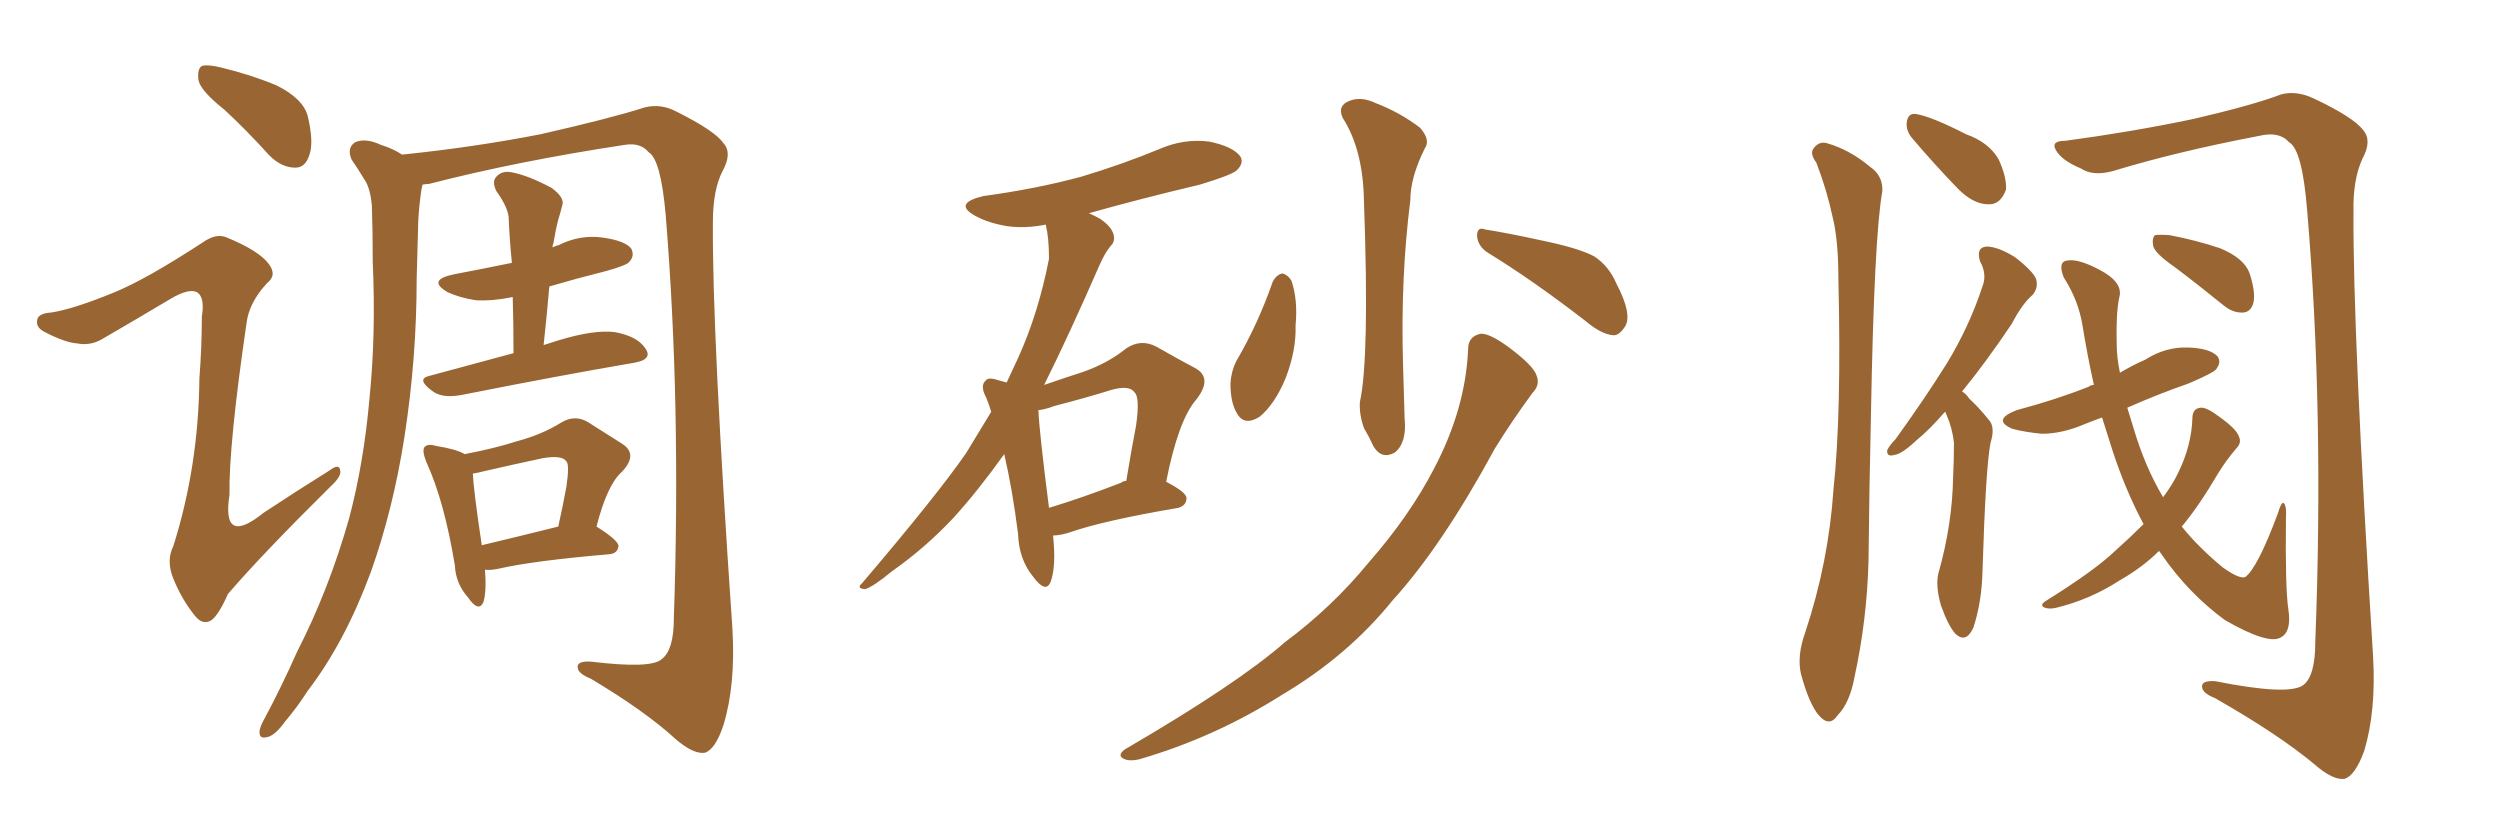 <svg xmlns="http://www.w3.org/2000/svg" xmlns:xlink="http://www.w3.org/1999/xlink" width="450" height="150"><path fill="#996633" padding="10" d="M40.43 19.78L40.43 19.78Q36.18 16.41 35.74 14.50L35.74 14.50Q35.45 12.45 36.33 11.87L36.33 11.87Q37.50 11.57 39.84 12.16L39.84 12.16Q45.26 13.48 49.80 15.38L49.80 15.38Q54.49 17.72 55.37 20.80L55.37 20.80Q56.54 25.63 55.66 27.98L55.66 27.98Q54.93 30.18 53.17 30.18L53.17 30.18Q50.68 30.18 48.49 27.98L48.49 27.98Q44.38 23.44 40.43 19.78ZM20.65 52.59L20.65 52.59Q26.37 50.24 36.47 43.65L36.47 43.65Q38.96 41.89 40.87 42.77L40.87 42.77Q46.58 45.12 48.34 47.46L48.34 47.46Q49.95 49.51 48.05 50.98L48.05 50.98Q44.82 54.49 44.38 58.15L44.38 58.15Q41.16 80.13 41.31 89.06L41.31 89.06Q39.84 98.44 47.46 92.29L47.46 92.29Q53.47 88.33 59.33 84.67L59.33 84.67Q61.08 83.35 61.23 84.67L61.23 84.67Q61.52 85.69 59.62 87.45L59.62 87.45Q47.17 99.76 41.02 106.93L41.02 106.93Q39.40 110.60 38.09 111.62L38.09 111.62Q36.47 112.65 35.01 110.74L35.01 110.74Q32.67 107.81 31.20 104.15L31.20 104.15Q29.88 100.93 31.20 98.29L31.20 98.29Q35.74 83.94 35.89 68.12L35.89 68.12Q36.33 62.40 36.33 56.98L36.33 56.98Q36.91 53.47 35.45 52.59L35.45 52.59Q33.98 51.86 30.76 53.76L30.76 53.76Q24.61 57.42 18.31 61.08L18.31 61.08Q16.26 62.26 13.92 61.82L13.92 61.82Q11.72 61.67 8.06 59.77L8.06 59.77Q6.30 58.89 6.74 57.42L6.74 57.42Q7.03 56.40 9.23 56.25L9.23 56.25Q13.18 55.66 20.65 52.59ZM76.03 33.25L76.03 33.25Q76.03 33.54 75.88 33.98L75.88 33.98Q75.44 36.91 75.29 39.70L75.29 39.70Q75.15 44.82 75 50.24L75 50.24Q75 64.45 72.80 78.66L72.80 78.66Q70.75 91.70 66.80 102.83L66.80 102.83Q62.11 115.58 55.37 124.37L55.37 124.37Q53.61 127.15 51.27 129.93L51.27 129.93Q49.37 132.57 47.90 132.71L47.90 132.71Q46.58 133.01 46.73 131.54L46.73 131.54Q46.88 130.66 47.46 129.64L47.46 129.64Q50.68 123.63 53.47 117.33L53.47 117.33Q59.18 106.20 62.84 93.31L62.84 93.31Q65.48 83.35 66.50 71.78L66.50 71.78Q67.68 60.21 67.09 47.02L67.09 47.02Q67.09 41.60 66.94 37.06L66.94 37.06Q66.65 33.84 65.63 32.37L65.63 32.37Q64.31 30.18 63.28 28.71L63.28 28.71Q62.40 26.66 63.87 25.63L63.87 25.63Q65.77 24.76 68.55 26.07L68.55 26.07Q70.90 26.81 72.36 27.83L72.36 27.83Q85.25 26.51 97.27 24.17L97.27 24.17Q110.16 21.24 116.02 19.34L116.02 19.34Q118.95 18.60 121.73 20.07L121.73 20.07Q128.76 23.58 130.22 25.78L130.22 25.78Q131.84 27.54 130.08 30.76L130.08 30.76Q128.32 34.13 128.32 39.99L128.32 39.99Q128.17 59.91 131.84 113.23L131.84 113.23Q132.42 123.34 130.22 130.52L130.22 130.52Q128.76 134.91 126.86 135.50L126.86 135.50Q124.80 135.79 121.58 133.01L121.58 133.01Q116.16 128.03 106.35 122.17L106.35 122.17Q104.15 121.29 104.00 120.26L104.00 120.26Q103.71 118.95 106.35 119.09L106.35 119.09Q117.19 120.41 119.09 118.65L119.09 118.65Q121.29 117.04 121.29 111.33L121.29 111.33Q122.61 72.66 119.82 38.67L119.82 38.67Q118.95 28.71 116.75 27.39L116.75 27.39Q115.28 25.63 112.50 26.07L112.50 26.07Q93.16 29.00 77.20 33.11L77.20 33.11Q76.61 33.11 76.03 33.25ZM92.43 63.57L92.43 63.57Q92.43 58.30 92.29 53.47L92.29 53.47Q88.77 54.20 85.69 54.05L85.69 54.05Q82.76 53.61 80.57 52.59L80.57 52.59Q76.76 50.39 81.74 49.37L81.74 49.37Q87.16 48.34 92.14 47.31L92.14 47.31Q91.70 42.92 91.55 38.96L91.55 38.96Q91.26 37.06 89.36 34.42L89.36 34.42Q88.48 32.67 89.36 31.79L89.36 31.79Q90.38 30.62 92.29 31.05L92.29 31.05Q95.21 31.64 99.32 33.84L99.32 33.84Q101.66 35.60 101.22 36.91L101.22 36.91Q100.93 38.09 100.49 39.55L100.49 39.55Q100.05 41.16 99.61 43.80L99.61 43.80Q99.46 44.09 99.46 44.53L99.46 44.53Q100.05 44.24 100.63 44.09L100.63 44.09Q104.44 42.19 108.54 42.77L108.54 42.77Q112.65 43.36 113.67 44.82L113.67 44.82Q114.26 46.14 113.23 47.17L113.23 47.17Q112.79 47.75 109.13 48.78L109.13 48.78Q103.86 50.10 98.88 51.56L98.88 51.56Q98.44 56.69 97.85 62.11L97.85 62.11Q99.17 61.67 100.63 61.23L100.63 61.23Q106.93 59.33 110.60 59.77L110.60 59.77Q114.70 60.50 116.16 62.70L116.16 62.70Q117.63 64.75 113.96 65.33L113.96 65.33Q101.07 67.53 83.35 71.04L83.35 71.04Q79.69 71.78 77.93 70.46L77.93 70.46Q74.85 68.26 77.20 67.68L77.20 67.68Q84.38 65.77 92.43 63.57ZM107.37 94.78L107.37 94.78Q111.33 97.27 111.33 98.29L111.33 98.29Q111.18 99.61 109.72 99.76L109.72 99.76Q95.95 100.93 89.65 102.39L89.65 102.39Q88.18 102.69 87.30 102.54L87.30 102.54Q87.60 106.49 87.01 108.40L87.01 108.40Q86.13 110.30 84.23 107.52L84.23 107.52Q82.03 105.03 81.88 101.81L81.88 101.81Q79.98 90.23 76.76 83.20L76.76 83.20Q75.88 81.01 76.46 80.42L76.46 80.42Q77.05 79.83 78.52 80.27L78.52 80.27Q82.18 80.86 83.64 81.74L83.64 81.74Q89.06 80.71 93.16 79.39L93.16 79.39Q97.56 78.22 101.07 76.03L101.07 76.03Q103.56 74.56 105.91 76.03L105.91 76.03Q109.57 78.37 111.91 79.83L111.91 79.83Q114.99 81.74 111.91 84.96L111.91 84.96Q109.28 87.30 107.37 94.78ZM87.16 84.81L87.16 84.81L87.16 84.81Q85.99 85.11 85.11 85.25L85.11 85.25Q85.25 88.33 86.72 98.14L86.72 98.14Q92.87 96.68 100.49 94.78L100.49 94.78Q101.37 90.82 101.95 87.60L101.95 87.60Q102.54 83.64 101.95 83.06L101.95 83.06Q101.22 81.88 97.71 82.47L97.71 82.47Q92.87 83.50 87.16 84.81ZM189.55 96.39L189.55 96.39Q190.14 101.95 189.11 104.74L189.11 104.74Q188.23 106.93 185.89 103.71L185.89 103.71Q183.40 100.63 183.25 96.09L183.25 96.09Q182.23 88.04 180.76 81.74L180.76 81.74Q176.07 88.33 171.53 93.31L171.53 93.31Q166.41 98.73 160.55 102.83L160.55 102.83Q157.18 105.62 155.71 106.05L155.71 106.05Q154.10 105.91 155.13 105.03L155.13 105.03Q168.60 89.21 173.88 81.59L173.88 81.59Q176.22 77.78 178.42 74.12L178.42 74.12Q177.98 72.66 177.54 71.63L177.54 71.63Q176.37 69.43 177.39 68.55L177.39 68.55Q177.83 67.82 179.59 68.41L179.59 68.41Q180.62 68.70 181.20 68.85L181.20 68.85Q182.23 66.65 183.25 64.45L183.25 64.45Q186.91 56.40 188.82 46.58L188.82 46.58Q188.82 42.77 188.23 40.43L188.23 40.43Q184.57 41.16 181.35 40.72L181.35 40.72Q177.83 40.14 175.49 38.82L175.49 38.82Q171.53 36.62 176.95 35.30L176.95 35.30Q186.62 33.98 194.68 31.79L194.68 31.79Q202.00 29.59 208.74 26.81L208.74 26.81Q213.13 24.90 217.68 25.49L217.68 25.49Q221.92 26.37 223.24 28.13L223.24 28.13Q223.97 29.30 222.66 30.62L222.66 30.62Q221.78 31.49 215.92 33.25L215.92 33.25Q205.37 35.74 196.00 38.38L196.00 38.38Q197.02 38.82 198.05 39.40L198.05 39.40Q199.95 40.72 200.39 42.04L200.39 42.04Q200.83 43.36 199.95 44.24L199.95 44.24Q198.93 45.41 197.90 47.75L197.90 47.75Q192.33 60.50 187.94 69.29L187.94 69.29Q191.75 67.97 194.97 66.94L194.97 66.94Q199.51 65.33 202.73 62.70L202.73 62.70Q205.37 60.94 208.15 62.40L208.15 62.40Q212.26 64.75 215.04 66.21L215.04 66.21Q218.41 67.97 215.33 71.92L215.33 71.92Q212.11 75.59 209.91 86.72L209.91 86.72Q213.57 88.62 213.57 89.65L213.57 89.65Q213.57 90.97 212.11 91.41L212.11 91.41Q198.34 93.75 192.19 95.95L192.19 95.95Q190.58 96.39 189.55 96.39ZM201.86 86.87L201.86 86.87Q202.15 86.57 202.73 86.57L202.73 86.57Q203.61 81.15 204.49 76.61L204.49 76.61Q205.22 71.48 204.20 70.61L204.20 70.61Q203.32 69.29 200.10 70.17L200.10 70.17Q195.41 71.63 189.70 73.10L189.70 73.10Q188.23 73.68 186.91 73.83L186.91 73.83Q187.06 77.64 188.82 91.41L188.82 91.41Q194.68 89.65 201.86 86.87ZM241.70 21.24L241.70 21.24Q240.67 19.04 242.87 18.16L242.87 18.16Q245.07 17.29 247.71 18.60L247.71 18.60Q251.95 20.21 255.62 23.00L255.62 23.00Q257.52 25.20 256.49 26.66L256.49 26.66Q253.86 31.93 253.86 36.04L253.86 36.04Q252.10 49.95 252.54 65.33L252.54 65.33Q252.69 70.02 252.83 75.29L252.83 75.29Q253.27 79.69 251.07 81.45L251.07 81.45Q248.73 82.76 247.27 80.42L247.27 80.42Q246.39 78.52 245.51 77.05L245.51 77.05Q244.63 74.56 244.78 72.36L244.78 72.36Q246.53 64.45 245.51 36.18L245.51 36.18Q245.36 26.95 241.70 21.24ZM229.10 50.68L229.10 50.68Q229.83 49.37 230.86 49.22L230.86 49.22Q231.88 49.51 232.47 50.54L232.47 50.54Q233.64 54.05 233.20 58.59L233.20 58.59Q233.35 62.99 231.45 67.97L231.45 67.97Q229.54 72.66 226.76 75L226.76 75Q223.97 76.76 222.66 74.41L222.66 74.41Q221.48 72.51 221.48 68.99L221.48 68.99Q221.63 66.80 222.51 65.04L222.51 65.04Q226.46 58.30 229.10 50.68ZM267.92 45.56L267.92 45.56Q266.02 44.38 265.87 42.48L265.87 42.48Q265.87 40.72 267.33 41.31L267.33 41.31Q271.14 41.89 277.88 43.36L277.88 43.36Q284.18 44.68 286.96 46.14L286.96 46.14Q289.60 47.90 290.92 50.98L290.92 50.98Q293.85 56.54 292.53 58.74L292.53 58.74Q291.50 60.35 290.48 60.35L290.48 60.35Q288.28 60.21 285.50 57.86L285.50 57.86Q275.83 50.39 267.92 45.56ZM264.26 62.84L264.26 62.84L264.26 62.84Q264.26 60.50 266.60 60.06L266.60 60.06Q268.21 60.06 271.44 62.40L271.44 62.40Q275.98 65.77 276.56 67.53L276.56 67.53Q277.29 69.29 275.83 70.75L275.83 70.75Q272.17 75.73 269.09 80.71L269.09 80.71Q259.57 98.29 250.63 108.11L250.63 108.11Q242.58 118.07 230.71 125.10L230.71 125.10Q218.70 132.71 205.08 136.67L205.08 136.67Q203.17 137.11 202.15 136.52L202.15 136.52Q201.12 135.94 202.44 134.91L202.44 134.91Q222.80 123.05 231.30 115.58L231.30 115.58Q239.79 109.28 246.39 101.22L246.39 101.22Q253.71 92.87 258.11 84.38L258.11 84.38Q263.82 73.54 264.26 62.84ZM350.10 74.12L350.10 74.12Q347.31 77.34 344.97 79.25L344.97 79.25Q342.33 81.74 341.02 81.88L341.02 81.88Q339.55 82.32 339.70 81.01L339.70 81.01Q340.14 80.13 341.16 79.10L341.16 79.10Q346.44 71.78 350.39 65.48L350.39 65.48Q354.49 58.74 356.84 51.56L356.84 51.56Q357.71 49.37 356.40 47.02L356.40 47.02Q355.66 44.53 357.57 44.38L357.57 44.38Q359.62 44.38 362.70 46.29L362.70 46.29Q365.92 48.78 366.50 50.24L366.50 50.24Q366.94 51.71 365.92 53.03L365.92 53.03Q364.01 54.64 362.11 58.30L362.11 58.30Q357.28 65.48 353.17 70.46L353.17 70.46Q353.91 70.90 354.49 71.78L354.49 71.78Q356.10 73.24 358.01 75.59L358.01 75.59Q359.18 76.90 358.30 79.69L358.30 79.69Q357.42 84.08 356.84 103.13L356.84 103.13Q356.69 108.40 355.22 112.94L355.22 112.94Q353.91 115.87 352.00 114.11L352.00 114.11Q350.68 112.65 349.37 108.98L349.37 108.98Q348.34 105.32 348.93 103.13L348.93 103.13Q351.42 94.34 351.56 85.84L351.56 85.84Q351.71 82.76 351.71 79.69L351.71 79.69Q351.42 77.05 350.39 74.71L350.39 74.71Q350.24 74.27 350.10 74.12ZM385.84 94.34L385.84 94.34Q382.62 88.33 380.27 81.15L380.27 81.15Q379.25 77.93 378.37 75.15L378.37 75.15Q376.76 75.73 375.29 76.32L375.29 76.32Q371.19 78.08 367.53 78.08L367.53 78.08Q364.45 77.78 362.26 77.20L362.26 77.20Q358.45 75.59 362.99 73.83L362.99 73.83Q370.17 71.92 376.03 69.58L376.03 69.58Q376.32 69.29 376.90 69.29L376.90 69.29Q375.73 64.01 374.85 58.59L374.85 58.59Q374.12 54.05 371.48 49.95L371.48 49.95Q370.31 47.02 372.22 46.88L372.22 46.88Q374.12 46.58 377.78 48.49L377.78 48.49Q382.32 50.83 381.45 53.61L381.45 53.61Q380.86 56.54 381.01 61.96L381.01 61.96Q381.01 64.31 381.59 67.09L381.59 67.09Q383.79 65.77 386.13 64.75L386.13 64.75Q389.79 62.40 393.90 62.55L393.90 62.55Q397.85 62.70 399.17 64.16L399.17 64.16Q399.90 65.19 398.88 66.50L398.88 66.50Q398.44 67.09 394.04 68.99L394.04 68.99Q388.18 71.04 382.91 73.39L382.91 73.39Q383.50 75.29 384.08 77.20L384.08 77.20Q386.13 84.08 389.36 89.50L389.36 89.50Q391.11 87.16 392.14 84.96L392.14 84.96Q394.48 80.13 394.63 75.29L394.63 75.29Q394.63 73.54 396.09 73.39L396.09 73.39Q397.12 73.24 399.46 75L399.46 75Q402.54 77.20 402.98 78.52L402.98 78.52Q403.56 79.69 402.54 80.71L402.54 80.71Q400.78 82.76 399.32 85.11L399.32 85.11Q395.80 91.11 392.72 94.78L392.72 94.78Q395.65 98.44 400.05 102.10L400.05 102.10Q403.13 104.30 404.15 103.86L404.15 103.86Q406.35 102.25 410.01 92.43L410.01 92.43Q410.60 90.38 411.04 90.53L411.04 90.53Q411.62 90.97 411.47 93.31L411.47 93.31Q411.33 106.05 411.91 109.72L411.91 109.72Q412.50 113.67 410.60 114.70L410.60 114.70Q408.40 116.16 400.49 111.62L400.49 111.62Q393.90 106.79 389.06 99.76L389.06 99.76Q388.77 99.32 388.62 99.17L388.62 99.17Q385.69 102.10 381.59 104.44L381.59 104.44Q376.17 107.96 370.02 109.42L370.02 109.42Q368.70 109.72 367.82 109.28L367.82 109.28Q367.24 108.84 368.12 108.25L368.12 108.25Q377.05 102.69 380.71 99.17L380.71 99.17Q383.50 96.68 385.84 94.34ZM391.41 48.05L391.41 48.05Q388.04 45.70 387.60 44.38L387.60 44.38Q387.30 42.92 387.89 42.33L387.89 42.33Q388.62 42.19 390.53 42.33L390.53 42.33Q395.21 43.21 399.61 44.68L399.61 44.68Q403.86 46.44 404.88 49.07L404.88 49.07Q406.05 52.59 405.62 54.49L405.62 54.49Q405.18 56.10 403.86 56.25L403.86 56.25Q401.95 56.40 400.20 54.93L400.20 54.93Q395.51 51.12 391.41 48.05ZM326.95 29.30L326.95 29.30Q325.78 27.69 326.37 26.81L326.37 26.81Q327.39 25.34 328.86 25.78L328.86 25.78Q332.96 26.95 336.62 30.03L336.62 30.03Q338.96 31.64 338.82 34.42L338.82 34.42Q337.35 42.48 336.77 74.71L336.77 74.71Q336.47 87.74 336.33 101.07L336.33 101.07Q336.04 111.62 333.84 121.73L333.84 121.73Q332.96 126.56 330.76 128.76L330.76 128.76Q329.30 130.96 327.39 128.76L327.39 128.76Q325.63 126.71 324.17 121.29L324.17 121.29Q323.44 118.07 324.90 113.96L324.90 113.96Q329.15 101.22 330.03 88.04L330.03 88.04Q331.49 74.56 330.91 50.24L330.91 50.24Q330.91 43.21 329.88 39.11L329.88 39.11Q328.86 34.28 326.95 29.30ZM344.09 24.76L344.09 24.76Q343.07 23.44 343.21 22.12L343.21 22.12Q343.36 20.36 344.82 20.51L344.82 20.51Q347.61 20.95 353.91 24.17L353.91 24.17Q358.01 25.63 359.77 28.71L359.77 28.71Q361.23 31.93 361.08 34.13L361.08 34.13Q360.06 36.91 357.86 36.77L357.86 36.77Q355.22 36.77 352.44 33.98L352.44 33.98Q348.19 29.59 344.09 24.76ZM371.78 25.34L371.78 25.34L371.78 25.34Q383.79 23.73 394.92 21.39L394.92 21.39Q405.62 18.90 410.60 16.99L410.60 16.99Q413.38 16.26 416.46 17.72L416.46 17.72Q423.63 21.09 425.39 23.44L425.39 23.44Q427.00 25.34 425.24 28.56L425.24 28.56Q423.49 32.37 423.63 38.23L423.63 38.23Q423.49 59.62 427.15 118.07L427.15 118.07Q427.73 128.03 425.54 135.21L425.54 135.21Q423.93 139.60 422.02 140.19L422.02 140.19Q419.97 140.48 416.75 137.70L416.75 137.70Q410.30 132.28 398.73 125.68L398.73 125.68Q396.53 124.80 396.39 123.78L396.39 123.78Q396.09 122.46 398.73 122.61L398.73 122.61Q411.91 125.24 414.55 123.34L414.55 123.34Q416.75 121.73 416.75 115.58L416.75 115.58Q418.36 73.97 415.28 37.79L415.28 37.79Q414.40 26.95 412.06 25.63L412.06 25.63Q410.30 23.58 406.64 24.46L406.64 24.46Q391.99 27.25 380.42 30.76L380.42 30.76Q376.76 31.79 374.56 30.32L374.56 30.32Q371.04 28.86 370.02 26.95L370.02 26.95Q369.14 25.34 371.78 25.34Z"/></svg>